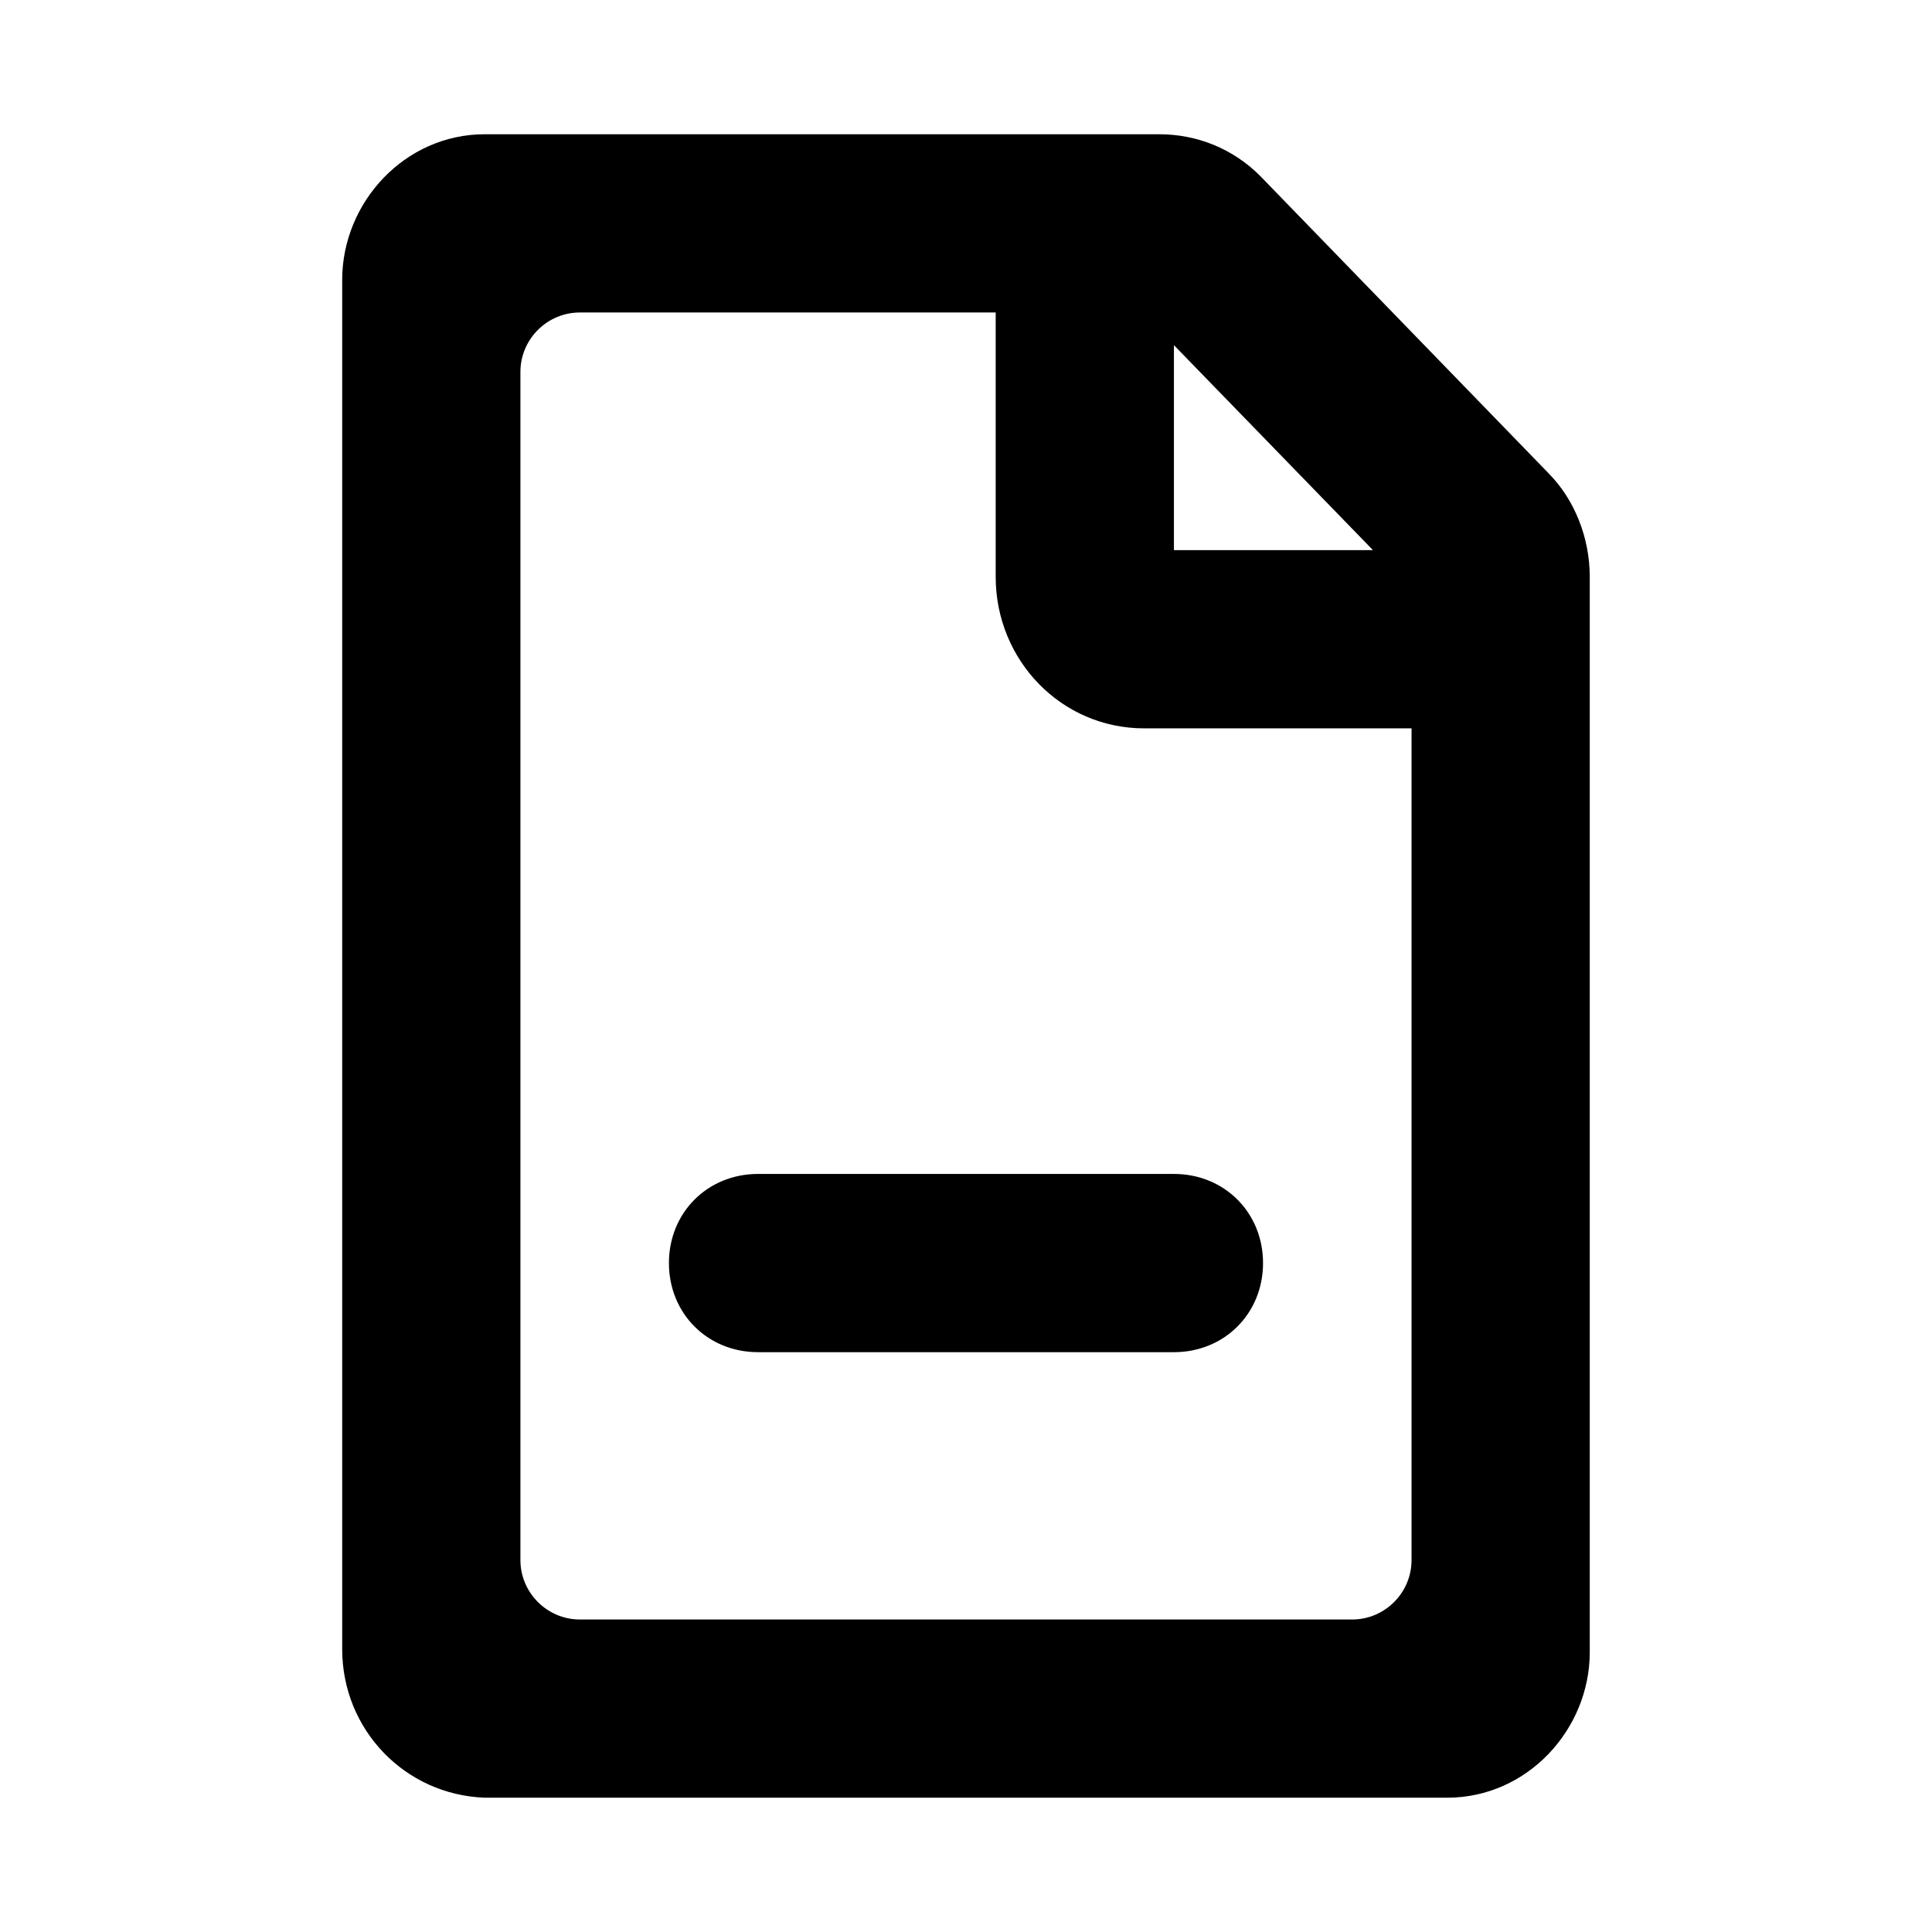 <?xml version="1.0" encoding="UTF-8"?>
<!-- Uploaded to: ICON Repo, www.iconrepo.com, Generator: ICON Repo Mixer Tools -->
<svg fill="#000000" width="800px" height="800px" version="1.1" viewBox="144 144 512 512" xmlns="http://www.w3.org/2000/svg">
 <g>
  <path d="m554.29 269.32-76.359-78.719c-7.082-7.086-16.531-11.023-26.762-11.023h-178.7c-21.254 0-37.785 18.105-37.785 38.574v362.9c0 21.254 16.531 38.574 37.785 39.359h255.05c21.254 0 37.785-18.105 37.785-38.574v-284.96c0-10.234-3.938-20.469-11.023-27.551zm-46.445 20.465h-52.742v-54.316zm-225.93 267.65v-314.88c0-8.66 7.086-15.742 15.742-15.742h110.21v70.062c0 22.043 17.32 40.148 39.359 40.148h70.848v220.42c0 8.66-7.086 15.742-15.742 15.742l-204.67-0.004c-8.66 0-15.746-7.086-15.746-15.746z"/>
  <path d="m455.1 502.34h-110.21c-13.383 0-23.617-10.234-23.617-23.617s10.234-23.617 23.617-23.617h110.21c13.383 0 23.617 10.234 23.617 23.617s-10.234 23.617-23.617 23.617z"/>
 </g>
</svg>